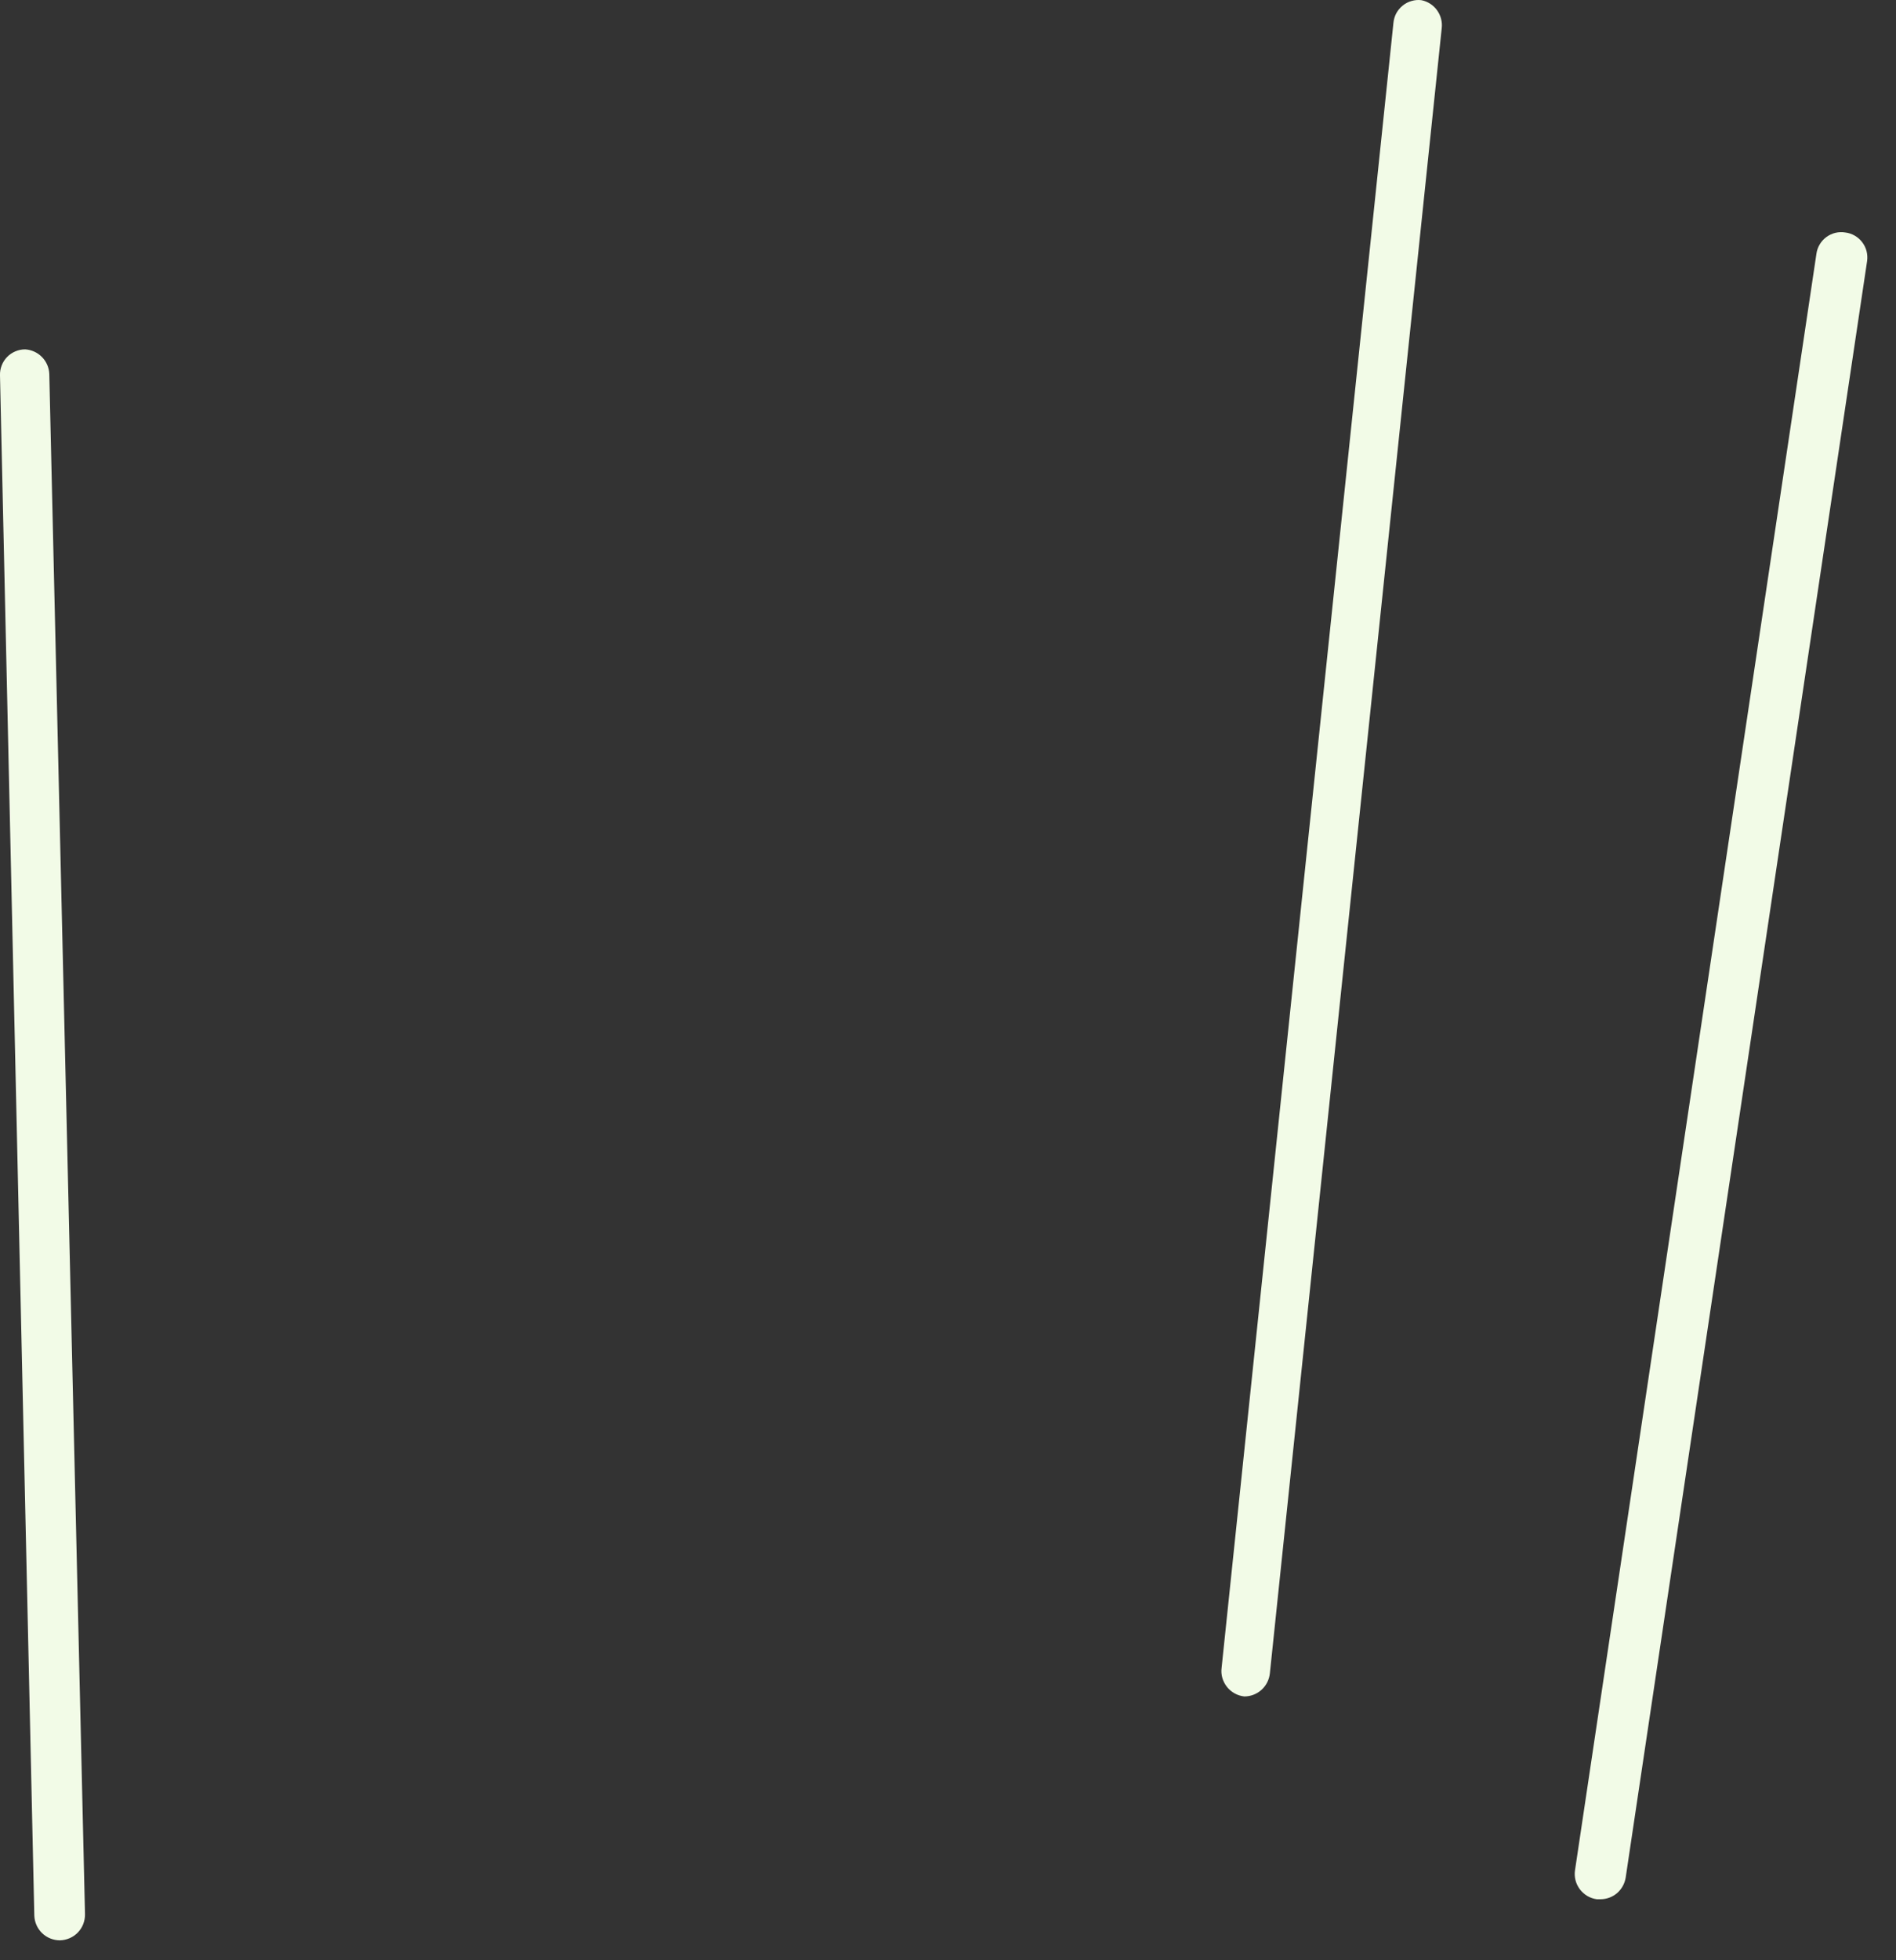 <?xml version="1.0" encoding="utf-8"?>
<svg xmlns="http://www.w3.org/2000/svg" fill="none" height="100%" overflow="visible" preserveAspectRatio="none" style="display: block;" viewBox="0 0 30 31" width="100%">
<rect x="0" y="0" width="30" height="31" fill="#333333" stroke="none"/>
<path d="M29.199 3.677C29.147 3.668 29.093 3.67 29.042 3.682C28.99 3.694 28.942 3.717 28.899 3.748C28.856 3.78 28.82 3.819 28.793 3.865C28.766 3.91 28.748 3.96 28.741 4.013L24.921 29.577C24.913 29.63 24.916 29.683 24.929 29.735C24.942 29.787 24.966 29.835 24.998 29.878C25.03 29.92 25.07 29.956 25.115 29.983C25.161 30.01 25.212 30.028 25.265 30.035H25.326C25.422 30.035 25.515 30 25.588 29.937C25.66 29.874 25.708 29.787 25.723 29.692L29.543 4.127C29.55 4.075 29.547 4.022 29.534 3.971C29.521 3.92 29.497 3.872 29.465 3.83C29.433 3.788 29.393 3.753 29.348 3.727C29.302 3.7 29.251 3.683 29.199 3.677ZM22.491 0.003C22.439 -0.004 22.385 0.001 22.334 0.016C22.283 0.03 22.235 0.055 22.194 0.089C22.153 0.122 22.118 0.164 22.093 0.21C22.068 0.257 22.053 0.309 22.048 0.362L19.329 26.377C19.322 26.43 19.326 26.484 19.341 26.536C19.356 26.587 19.381 26.635 19.414 26.677C19.447 26.719 19.489 26.754 19.536 26.78C19.583 26.806 19.634 26.822 19.688 26.828C19.789 26.828 19.886 26.791 19.961 26.723C20.036 26.655 20.083 26.561 20.093 26.461L22.812 0.446C22.824 0.345 22.797 0.244 22.738 0.162C22.679 0.08 22.591 0.023 22.491 0.003ZM0.398 5.525C0.344 5.525 0.291 5.536 0.242 5.557C0.193 5.578 0.148 5.608 0.111 5.647C0.074 5.685 0.045 5.731 0.026 5.781C0.007 5.831 -0.002 5.884 0 5.938L0.543 30.295C0.547 30.4 0.591 30.499 0.667 30.572C0.742 30.644 0.843 30.685 0.948 30.685C1.001 30.684 1.053 30.672 1.102 30.651C1.151 30.63 1.195 30.599 1.232 30.561C1.269 30.522 1.298 30.477 1.317 30.428C1.336 30.378 1.346 30.325 1.345 30.272L0.78 5.915C0.776 5.814 0.735 5.718 0.664 5.646C0.593 5.574 0.498 5.531 0.398 5.525Z" fill="#F2FBE7" id="Vector"/>
</svg>